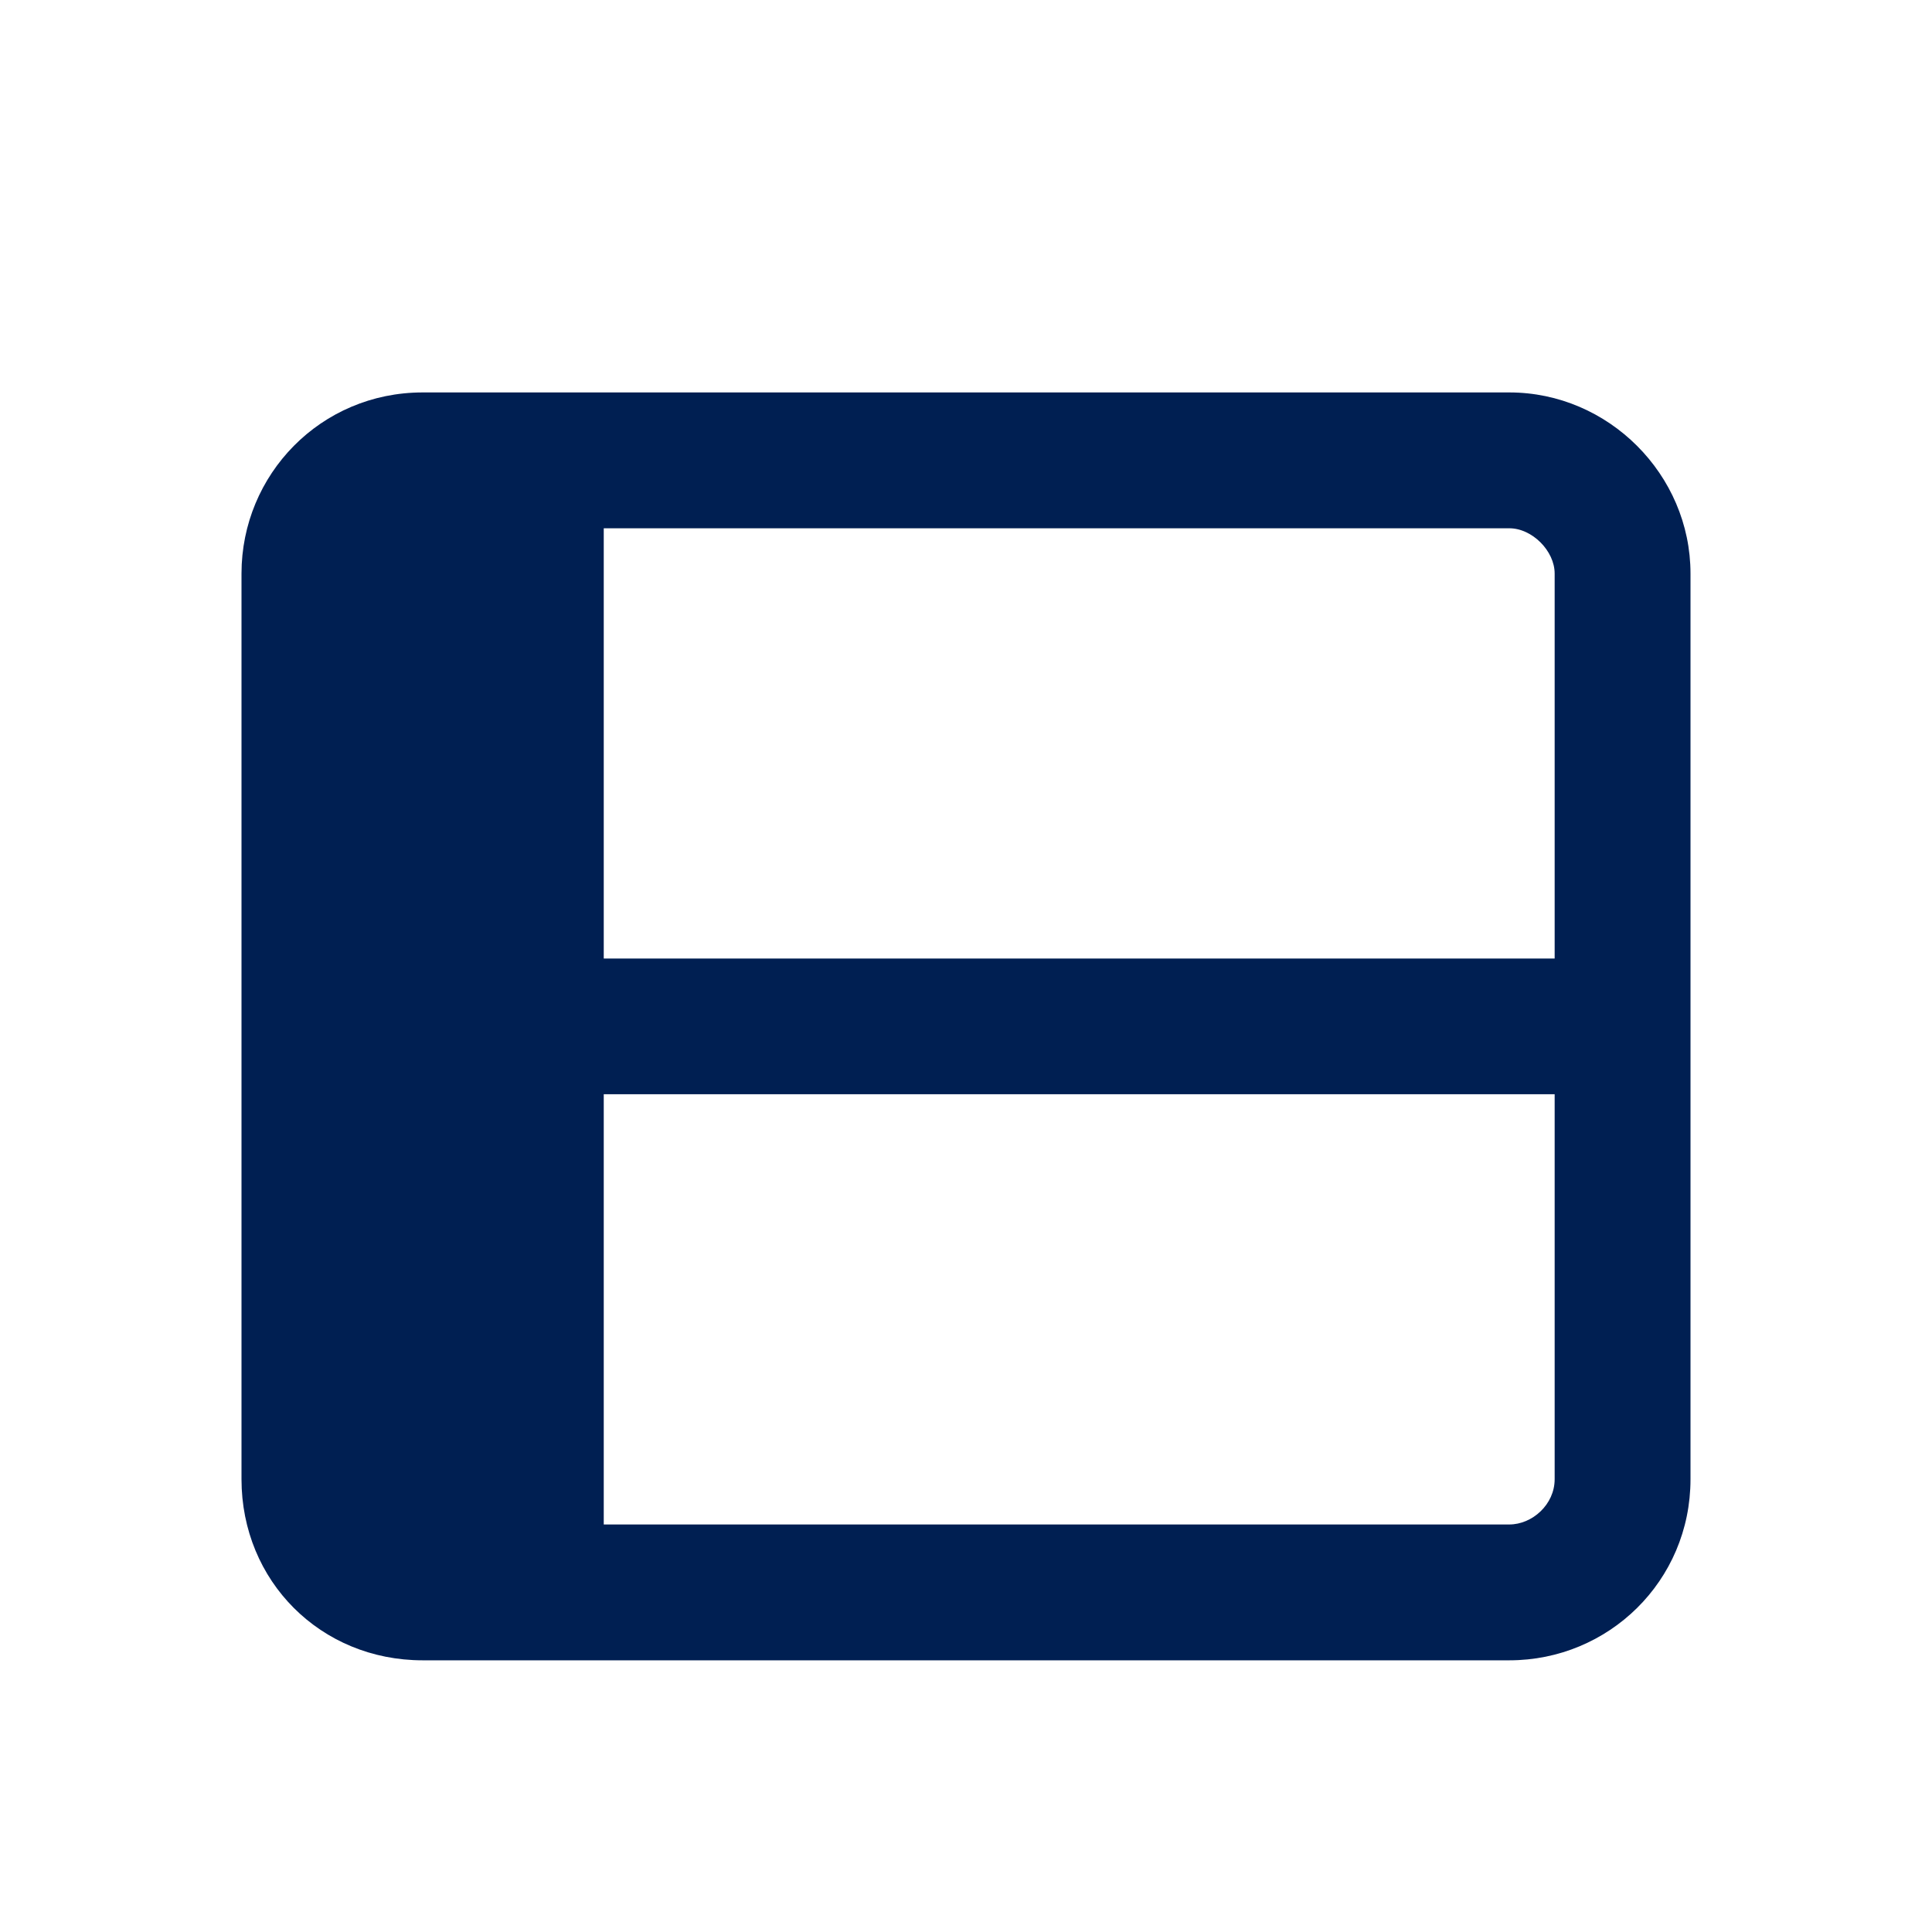 <svg width="16" height="16" viewBox="0 0 16 16" fill="none" xmlns="http://www.w3.org/2000/svg">
<path d="M2 4.75C2 3.93 2.656 3.25 3.5 3.25H12.5C13.32 3.25 14 3.93 14 4.75V12.25C14 13.094 13.32 13.75 12.5 13.75H3.5C2.656 13.75 2 13.094 2 12.25V4.75ZM12.875 12.25V9.062H5V12.625H12.5C12.688 12.625 12.875 12.461 12.875 12.25ZM12.875 7.938V4.75C12.875 4.562 12.688 4.375 12.5 4.375H5V7.938H12.875Z" fill="#001F52"/>
</svg>
